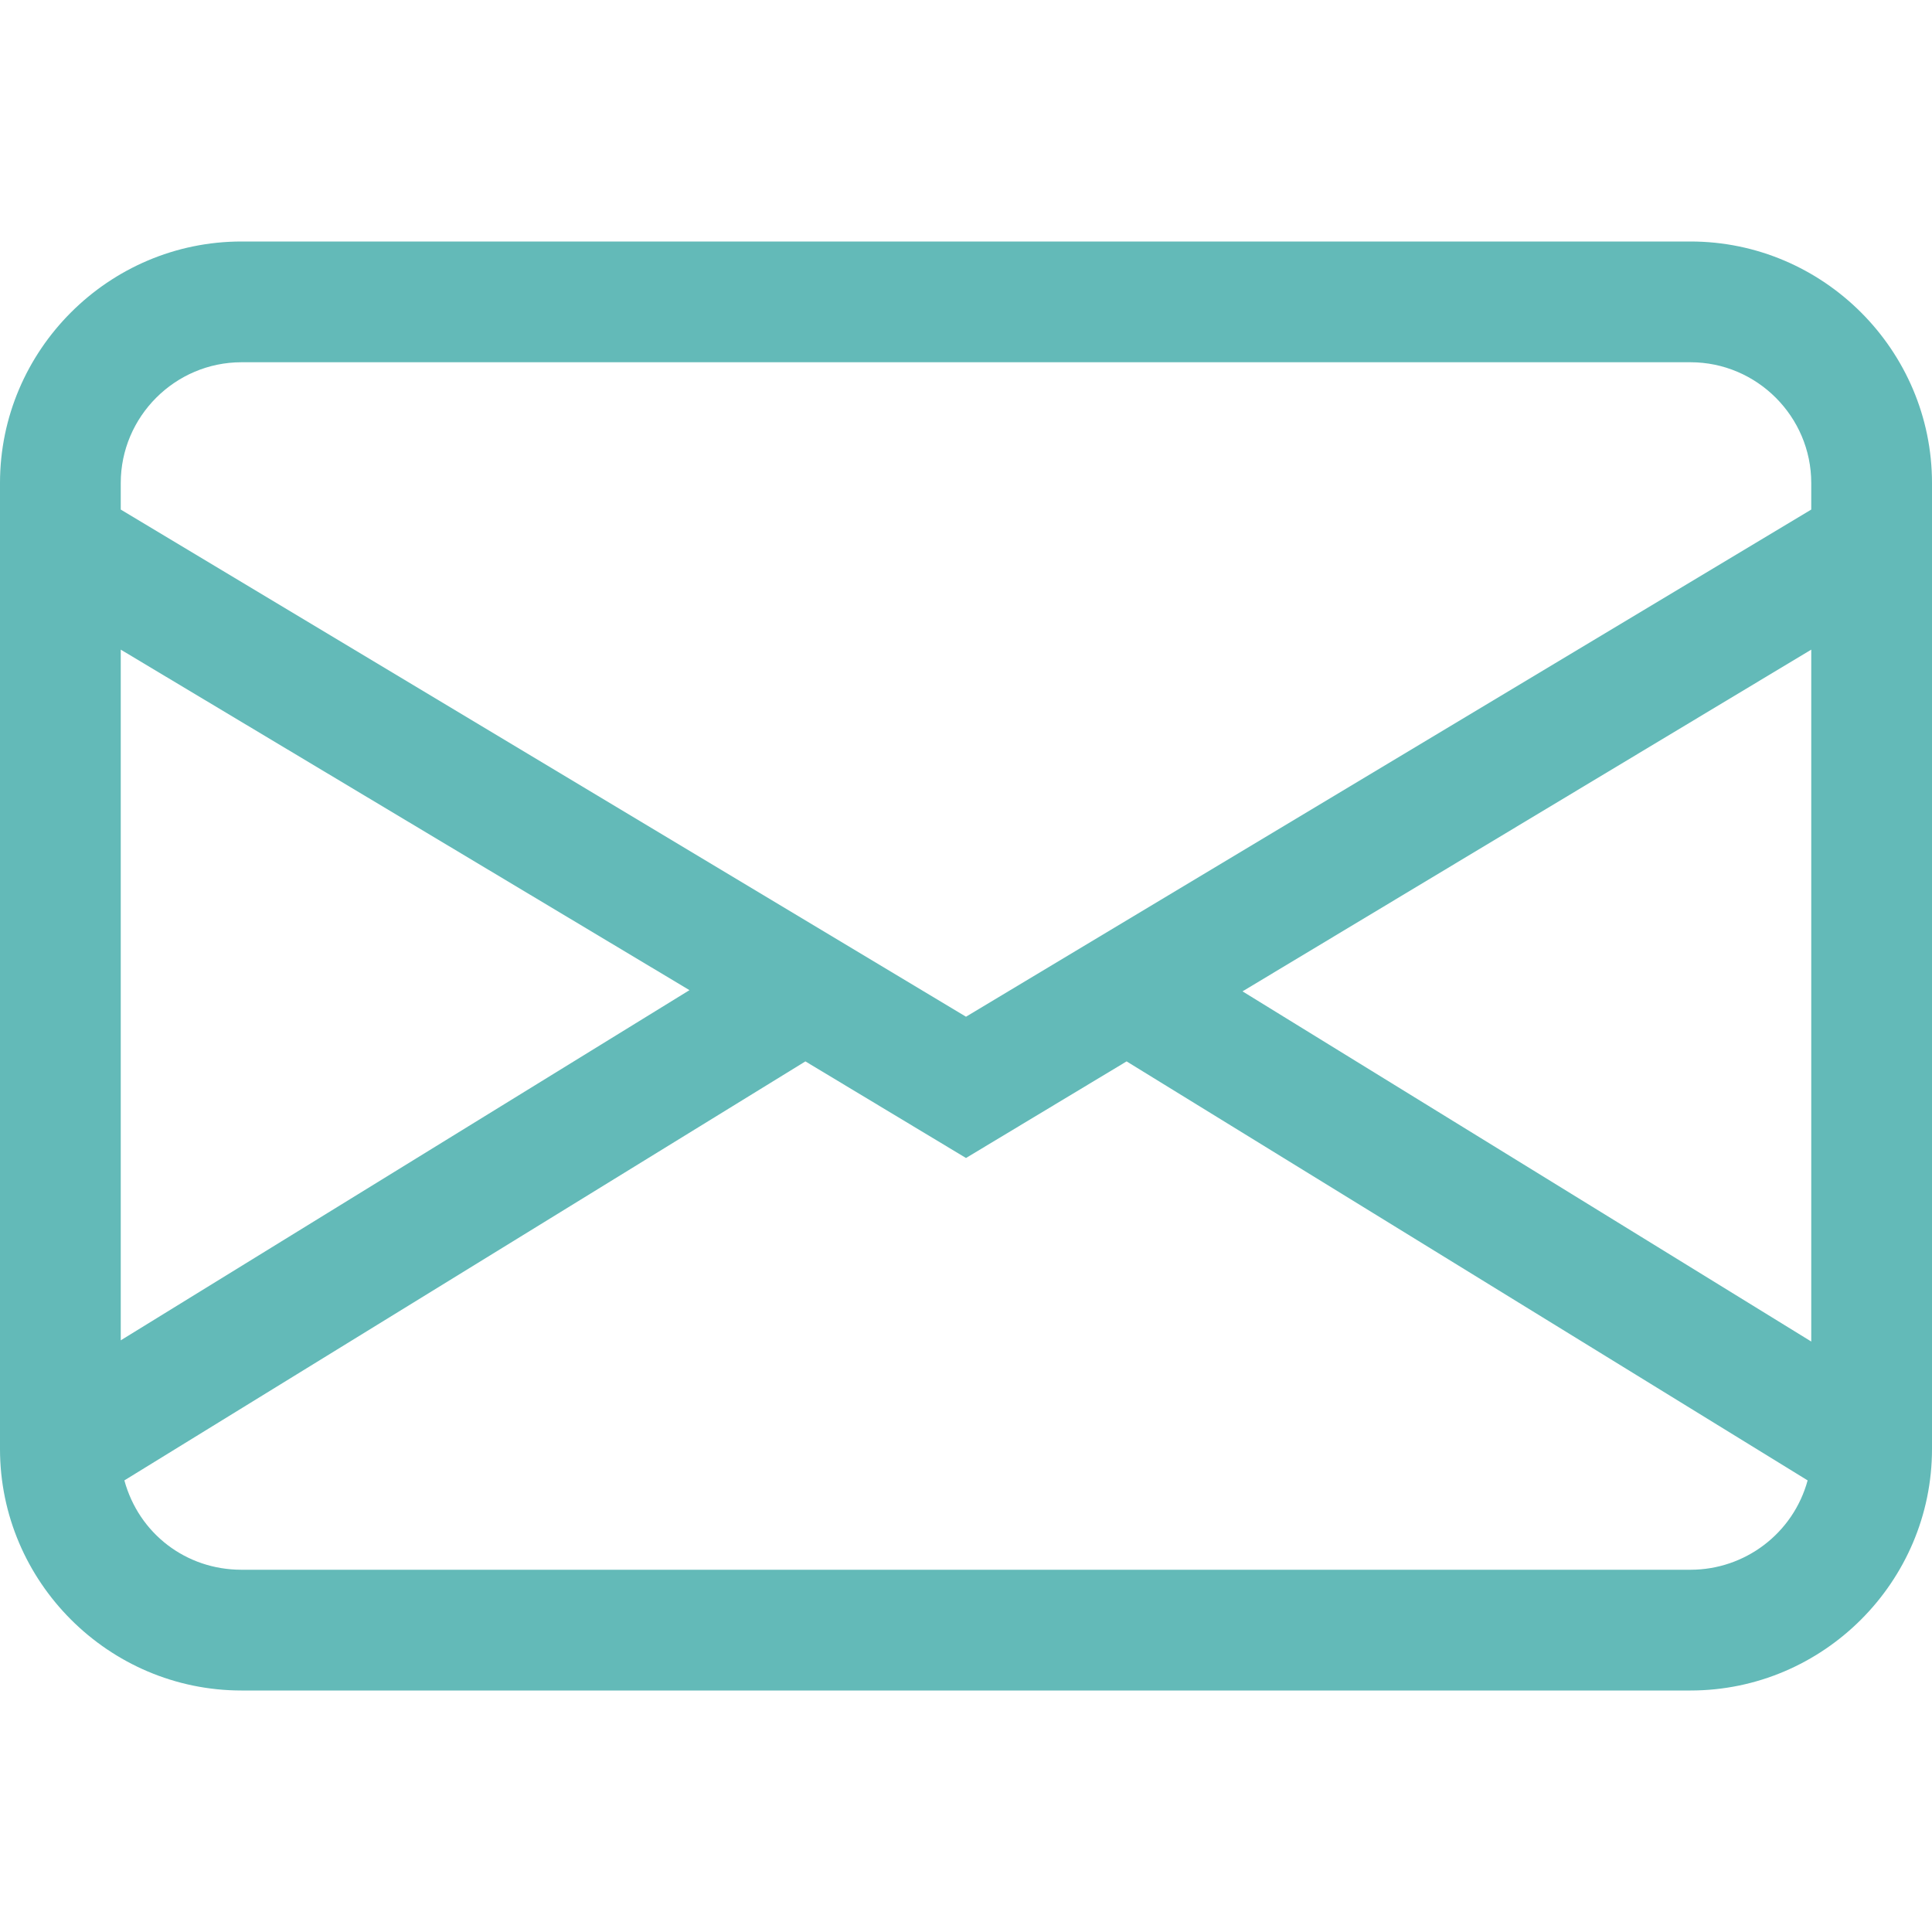 <?xml version="1.0" encoding="UTF-8"?>
<svg id="Ebene_1" xmlns="http://www.w3.org/2000/svg" version="1.1" viewBox="0 0 16 16">
  <!-- Generator: Adobe Illustrator 29.5.1, SVG Export Plug-In . SVG Version: 2.1.0 Build 141)  -->
  <defs>
    <style>
      .st0 {
        fill: #63bab8;
      }
    </style>
  </defs>
  <path class="st0" d="M0,4c0-1.1.9-2,2-2h12c1.1,0,2,.9,2,2v8c0,1.1-.9,2-2,2H2c-1.1,0-2-.9-2-2V4ZM2,3c-.55,0-1,.45-1,1v.22l7,4.2,7-4.2v-.22c0-.55-.45-1-1-1,0,0-12,0-12,0ZM15,5.38l-4.71,2.83,4.71,2.9v-5.72h0ZM14.97,12.26l-5.64-3.47-1.33.8-1.33-.8-5.64,3.47c.12.44.51.74.97.74h12c.45,0,.85-.3.97-.74M1,11.1l4.71-2.9L1,5.38v5.72Z"/>
</svg>
